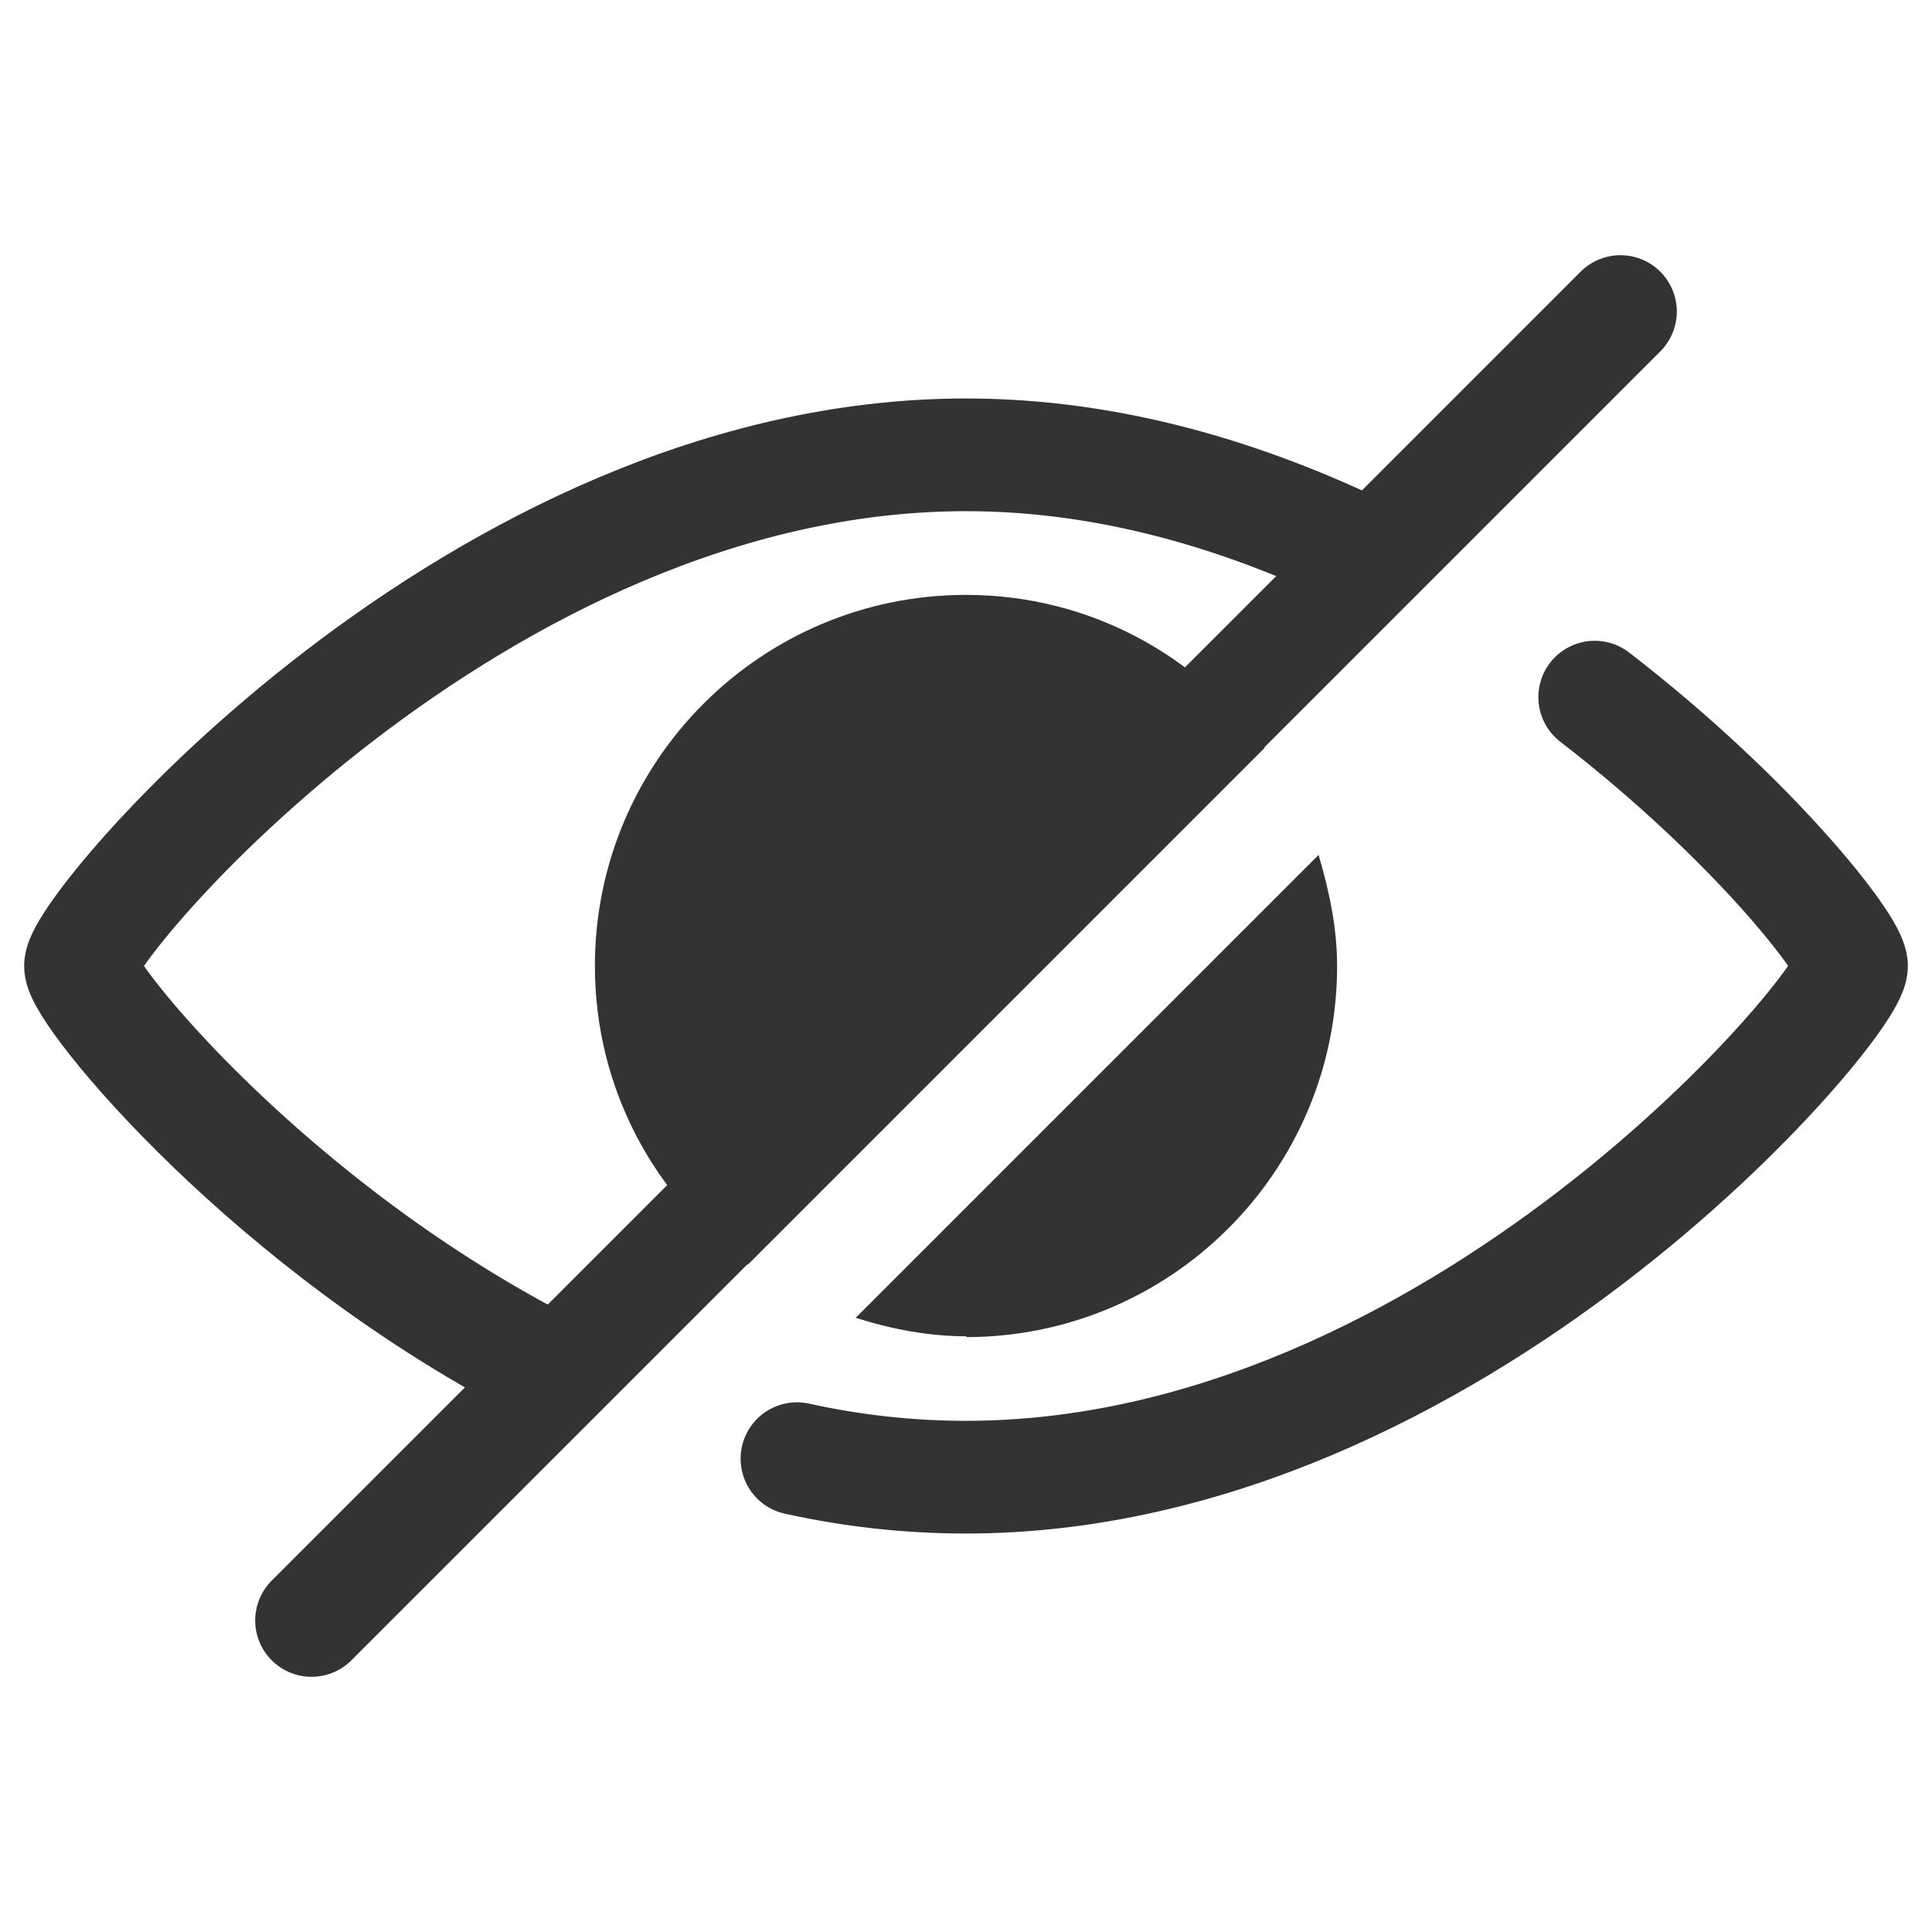 <?xml version="1.0" encoding="UTF-8"?><svg id="_レイヤー_2" xmlns="http://www.w3.org/2000/svg" viewBox="0 0 24 24"><defs><style>.cls-1,.cls-2,.cls-3{fill:none;}.cls-2{stroke-linecap:round;}.cls-2,.cls-3{stroke:#333;stroke-miterlimit:10;stroke-width:1.4px;}.cls-4{fill:#333;}</style></defs><g id="_レイヤー_1-2"><rect class="cls-1" width="24" height="24"/><path class="cls-3" d="m6.85,17.02c-3.48-1.76-5.85-4.68-5.85-5.02,0-.49,4.92-6.35,11-6.35,1.79,0,3.47.51,4.97,1.24"/><path class="cls-2" d="m19.81,8.66c1.97,1.52,3.19,3.09,3.19,3.34,0,.49-4.92,6.35-11,6.35-.72,0-1.42-.08-2.1-.23"/><line class="cls-2" x1="3.87" y1="20.13" x2="20.13" y2="3.87"/><path class="cls-4" d="m12,16.61c2.54,0,4.61-2.06,4.61-4.61,0-.48-.1-.94-.23-1.38l-5.75,5.75c.44.14.9.23,1.38.23Z"/><path class="cls-4" d="m12,7.39c-2.54,0-4.61,2.06-4.61,4.61,0,1.53.75,2.88,1.9,3.71l6.42-6.42c-.84-1.15-2.18-1.9-3.71-1.9Z"/></g></svg>